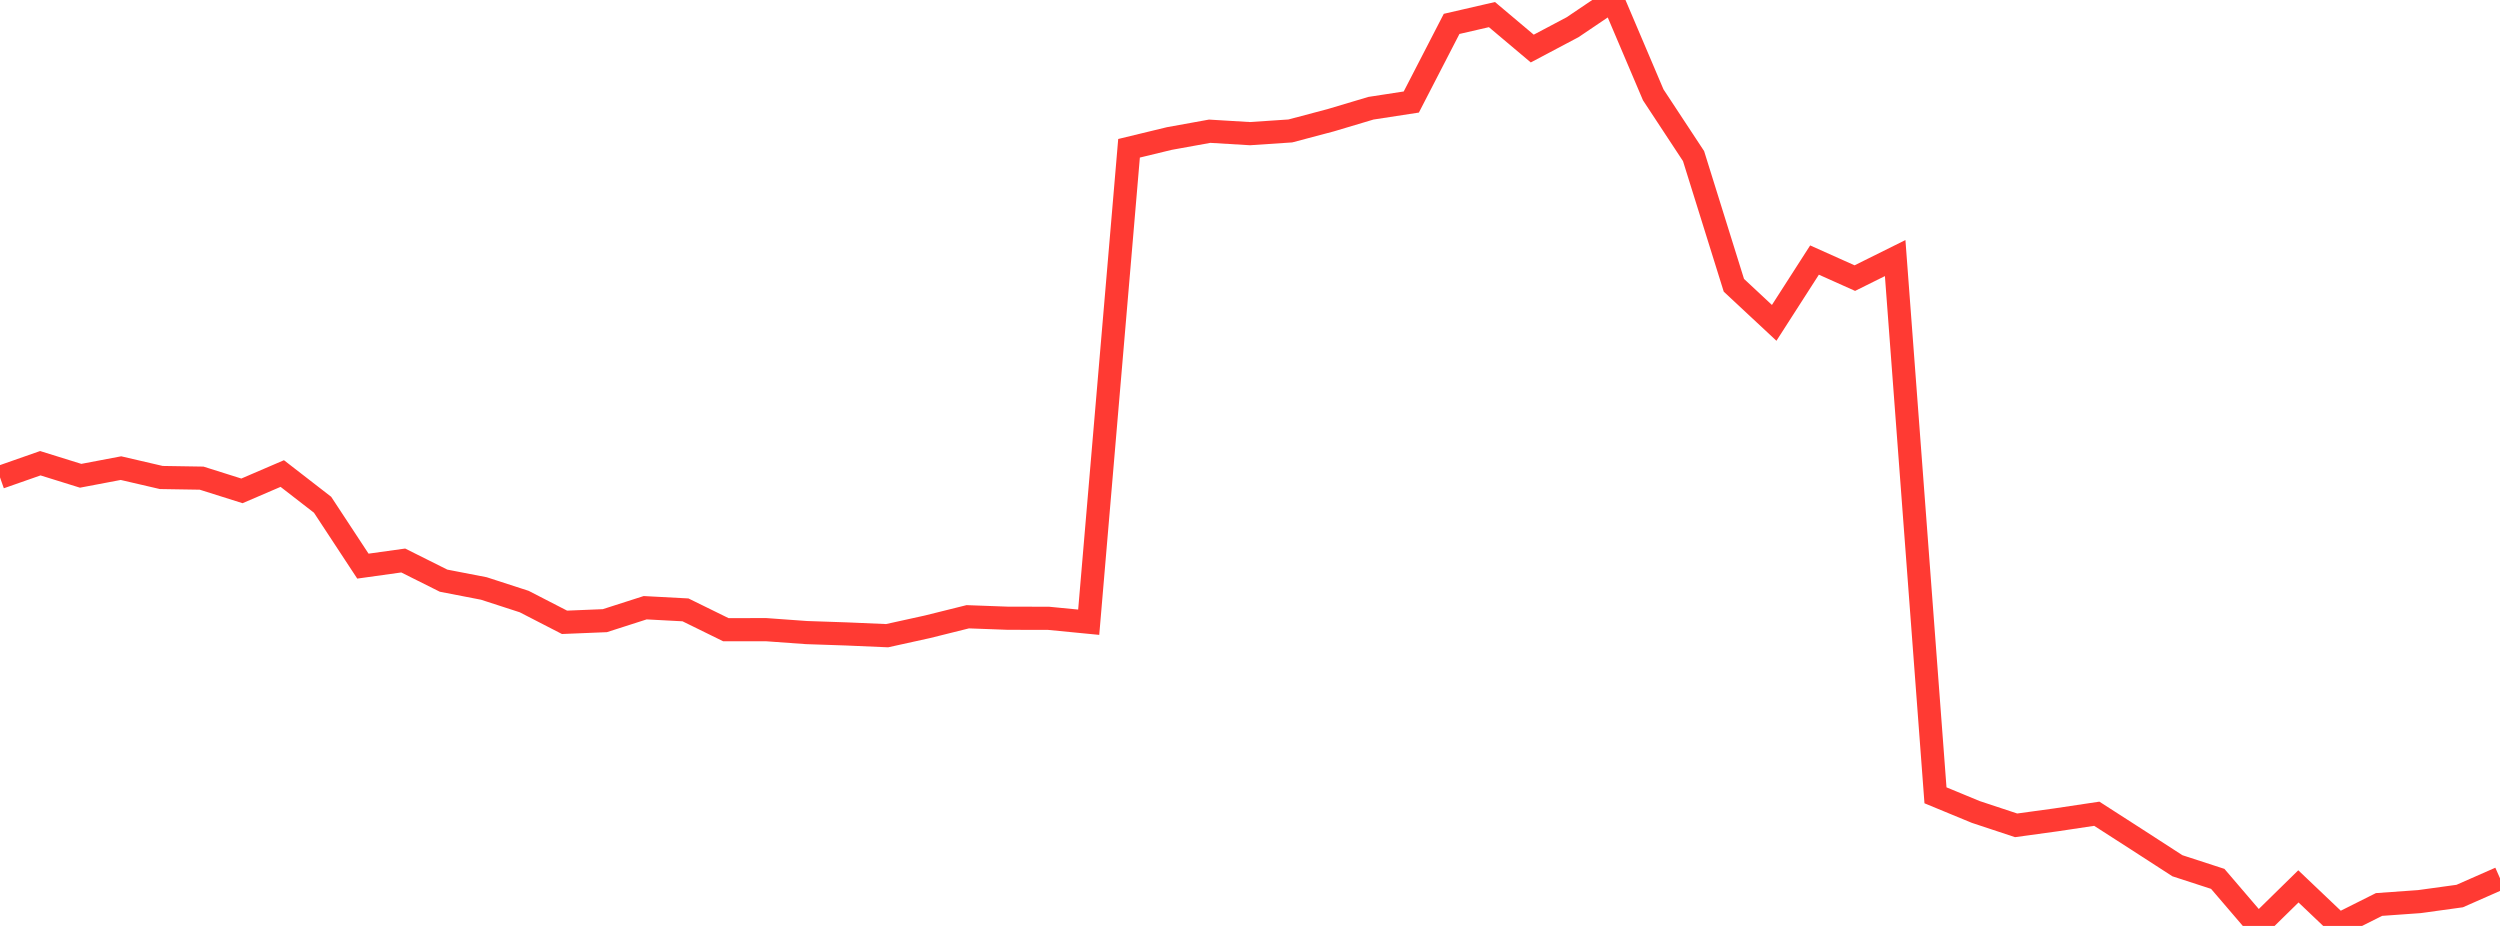 <?xml version="1.0" standalone="no"?>
<!DOCTYPE svg PUBLIC "-//W3C//DTD SVG 1.1//EN" "http://www.w3.org/Graphics/SVG/1.1/DTD/svg11.dtd">

<svg width="135" height="50" viewBox="0 0 135 50" preserveAspectRatio="none" 
  xmlns="http://www.w3.org/2000/svg"
  xmlns:xlink="http://www.w3.org/1999/xlink">


<polyline points="0.0, 25.777 2.177, 25.014 4.355, 25.692 6.532, 25.279 8.71, 25.785 10.887, 25.82 13.065, 26.507 15.242, 25.571 17.419, 27.257 19.597, 30.571 21.774, 30.267 23.952, 31.356 26.129, 31.778 28.306, 32.484 30.484, 33.605 32.661, 33.516 34.839, 32.817 37.016, 32.933 39.194, 34.003 41.371, 34.002 43.548, 34.159 45.726, 34.233 47.903, 34.327 50.081, 33.847 52.258, 33.305 54.435, 33.385 56.613, 33.388 58.79, 33.6 60.968, 8.007 63.145, 7.48 65.323, 7.086 67.5, 7.217 69.677, 7.071 71.855, 6.494 74.032, 5.844 76.21, 5.509 78.387, 1.29 80.565, 0.788 82.742, 2.622 84.919, 1.47 87.097, 0.0 89.274, 5.12 91.452, 8.429 93.629, 15.404 95.806, 17.435 97.984, 14.043 100.161, 15.018 102.339, 13.936 104.516, 42.947 106.694, 43.847 108.871, 44.568 111.048, 44.269 113.226, 43.942 115.403, 45.342 117.581, 46.751 119.758, 47.459 121.935, 50.0 124.113, 47.864 126.29, 49.934 128.468, 48.842 130.645, 48.687 132.823, 48.387 135.0, 47.428" fill="none" stroke="#ff3a33" stroke-width="1.25"/>

</svg>